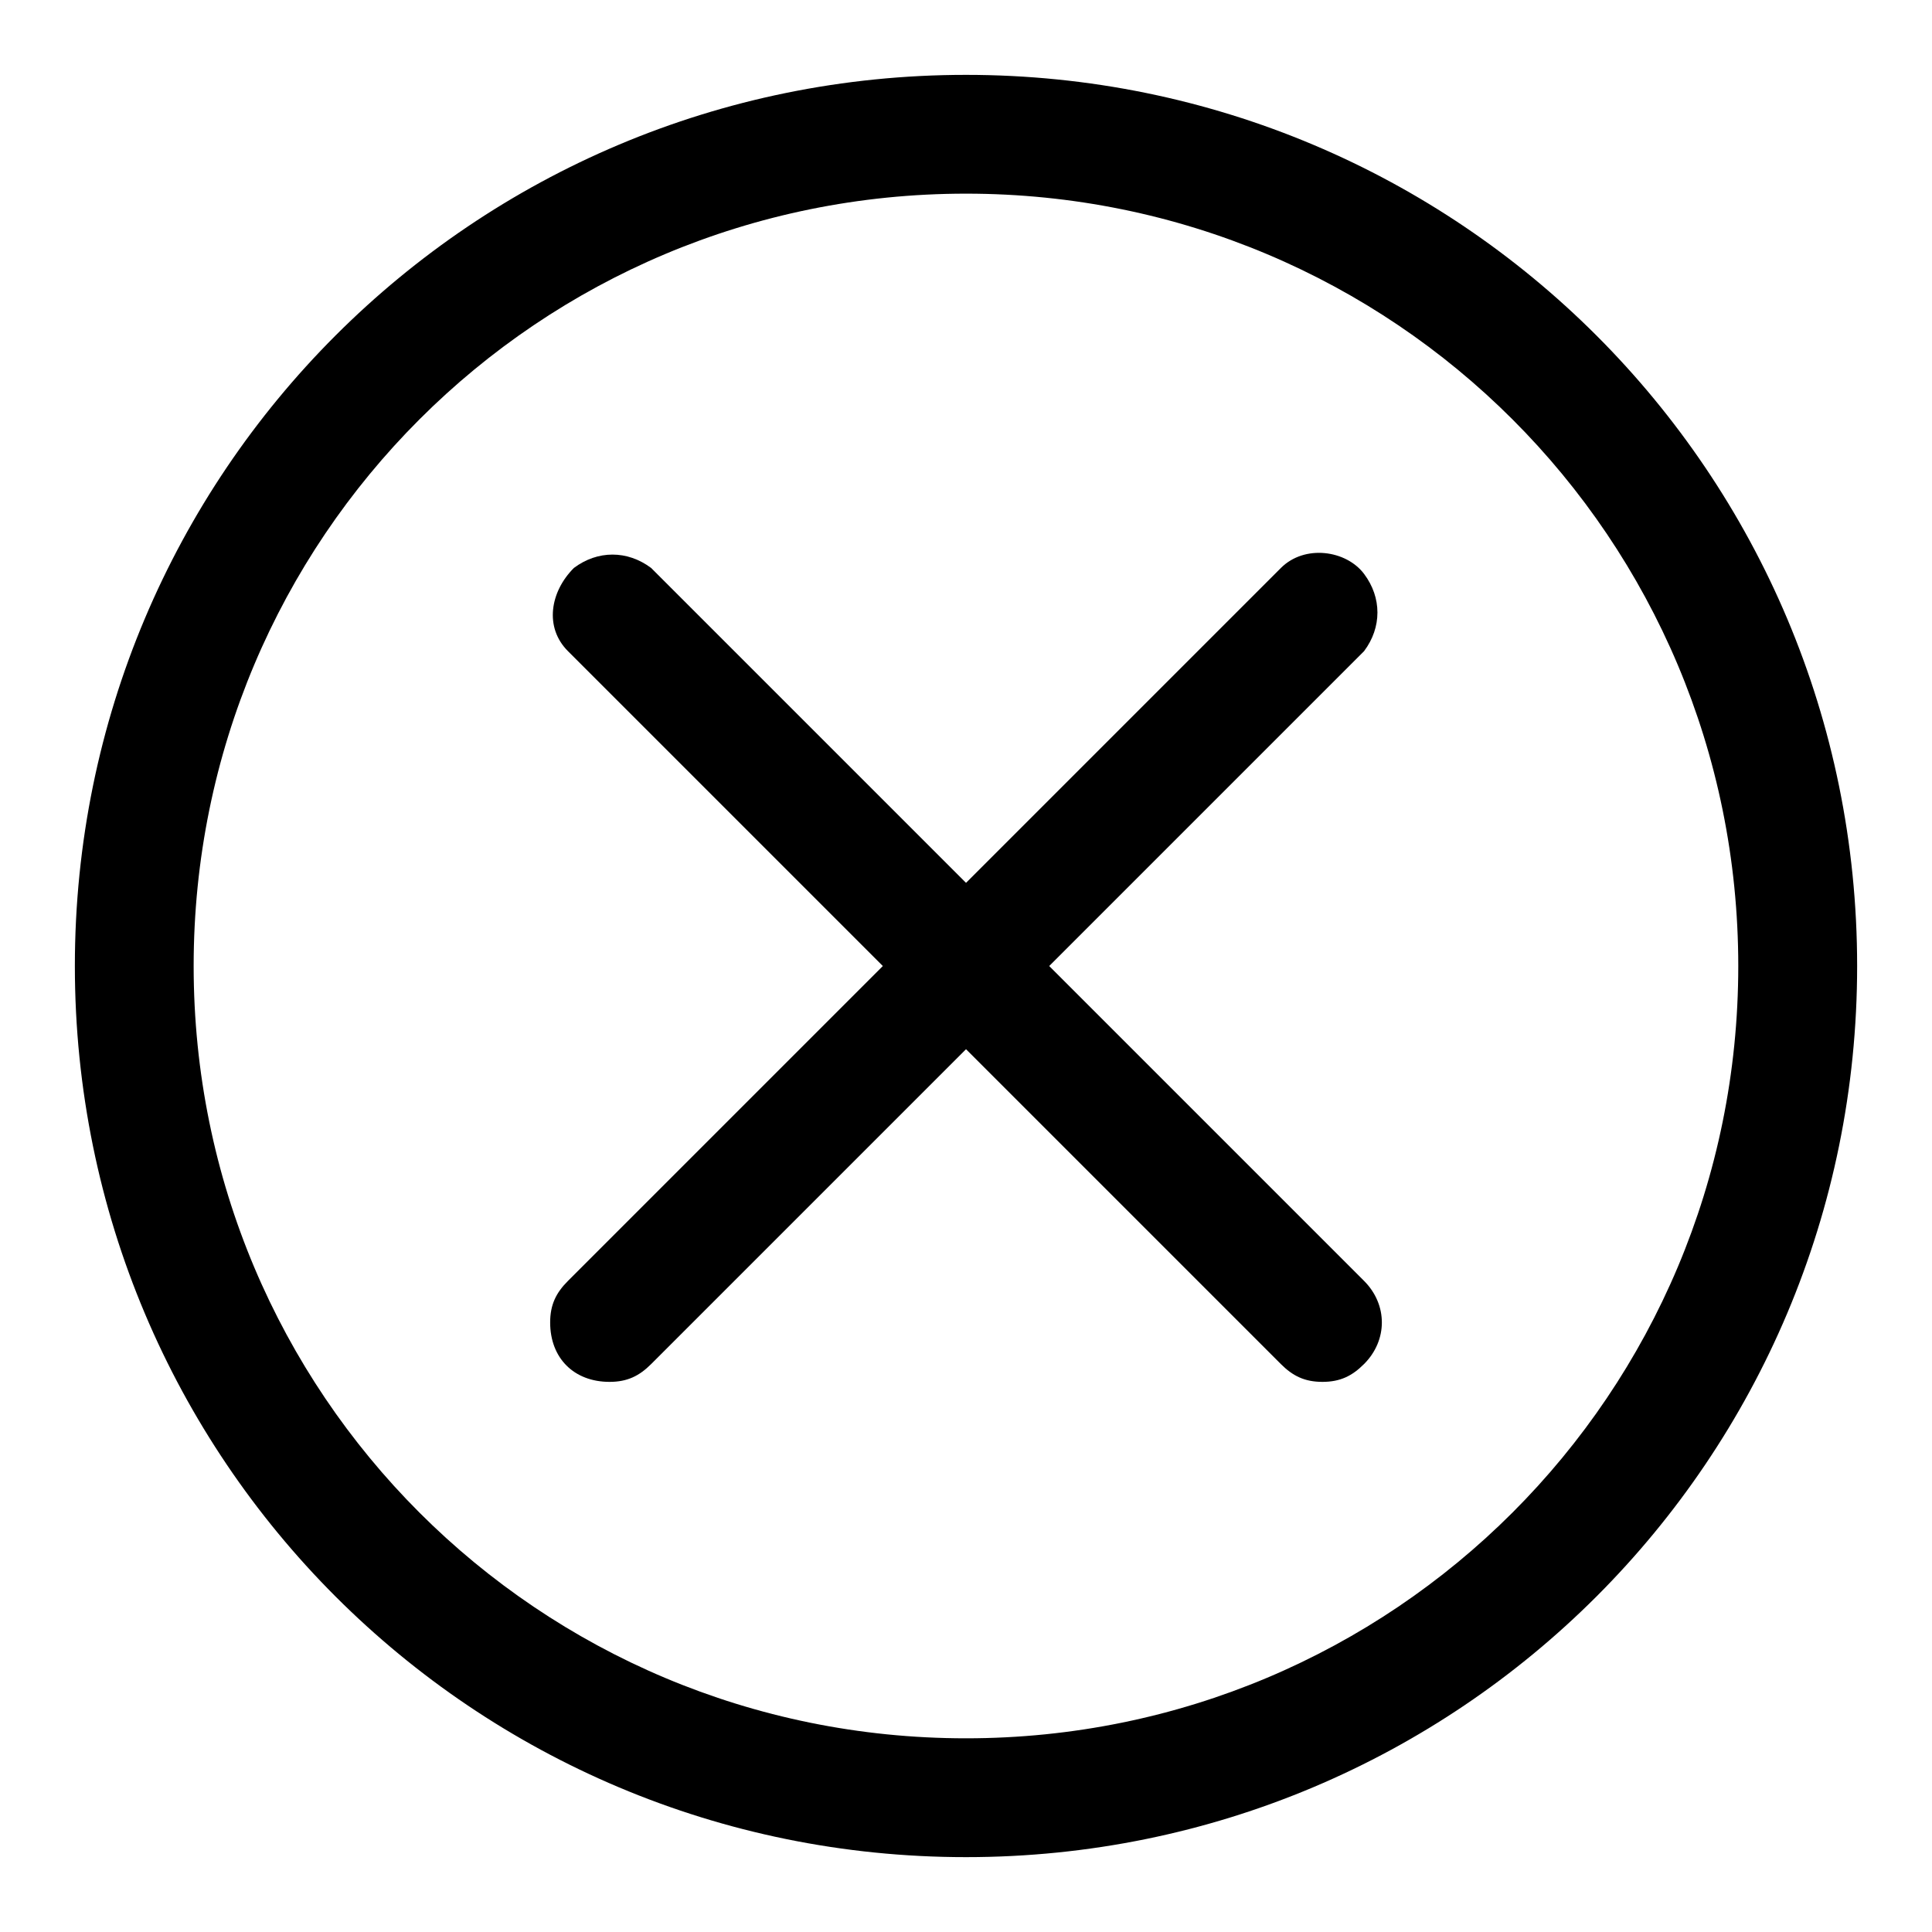 <?xml version="1.0" encoding="UTF-8"?>
<!-- Uploaded to: ICON Repo, www.svgrepo.com, Generator: ICON Repo Mixer Tools -->
<svg fill="#000000" width="800px" height="800px" version="1.1" viewBox="144 144 512 512" xmlns="http://www.w3.org/2000/svg">
 <g>
  <path d="m400 636.16c-130.68 0-236.16-105.48-236.16-236.16s105.49-236.16 236.16-236.16 236.16 105.48 236.16 236.16c0 130.68-105.48 236.16-236.16 236.16zm0-440.84c-113.36 0-204.68 91.316-204.68 204.68 0 113.36 91.316 204.67 204.67 204.67 113.36 0 204.67-91.316 204.67-204.67 0.004-113.36-91.312-204.68-204.67-204.68z"/>
  <path d="m305.54 510.21c-9.445 0-15.742-6.297-15.742-15.742 0-4.723 1.574-7.871 4.723-11.02l188.93-188.93c6.297-6.297 17.32-4.723 22.043 1.574 4.723 6.297 4.723 14.168 0 20.469l-188.93 188.93c-3.152 3.144-6.301 4.719-11.023 4.719z"/>
  <path d="m494.46 510.21c-4.723 0-7.871-1.574-11.02-4.723l-188.93-188.93c-6.297-6.297-4.723-15.742 1.574-22.043 6.297-4.723 14.168-4.723 20.469 0l188.93 188.93c6.297 6.297 6.297 15.742 0 22.043-3.148 3.148-6.297 4.723-11.023 4.723z"/>
 </g>
</svg>